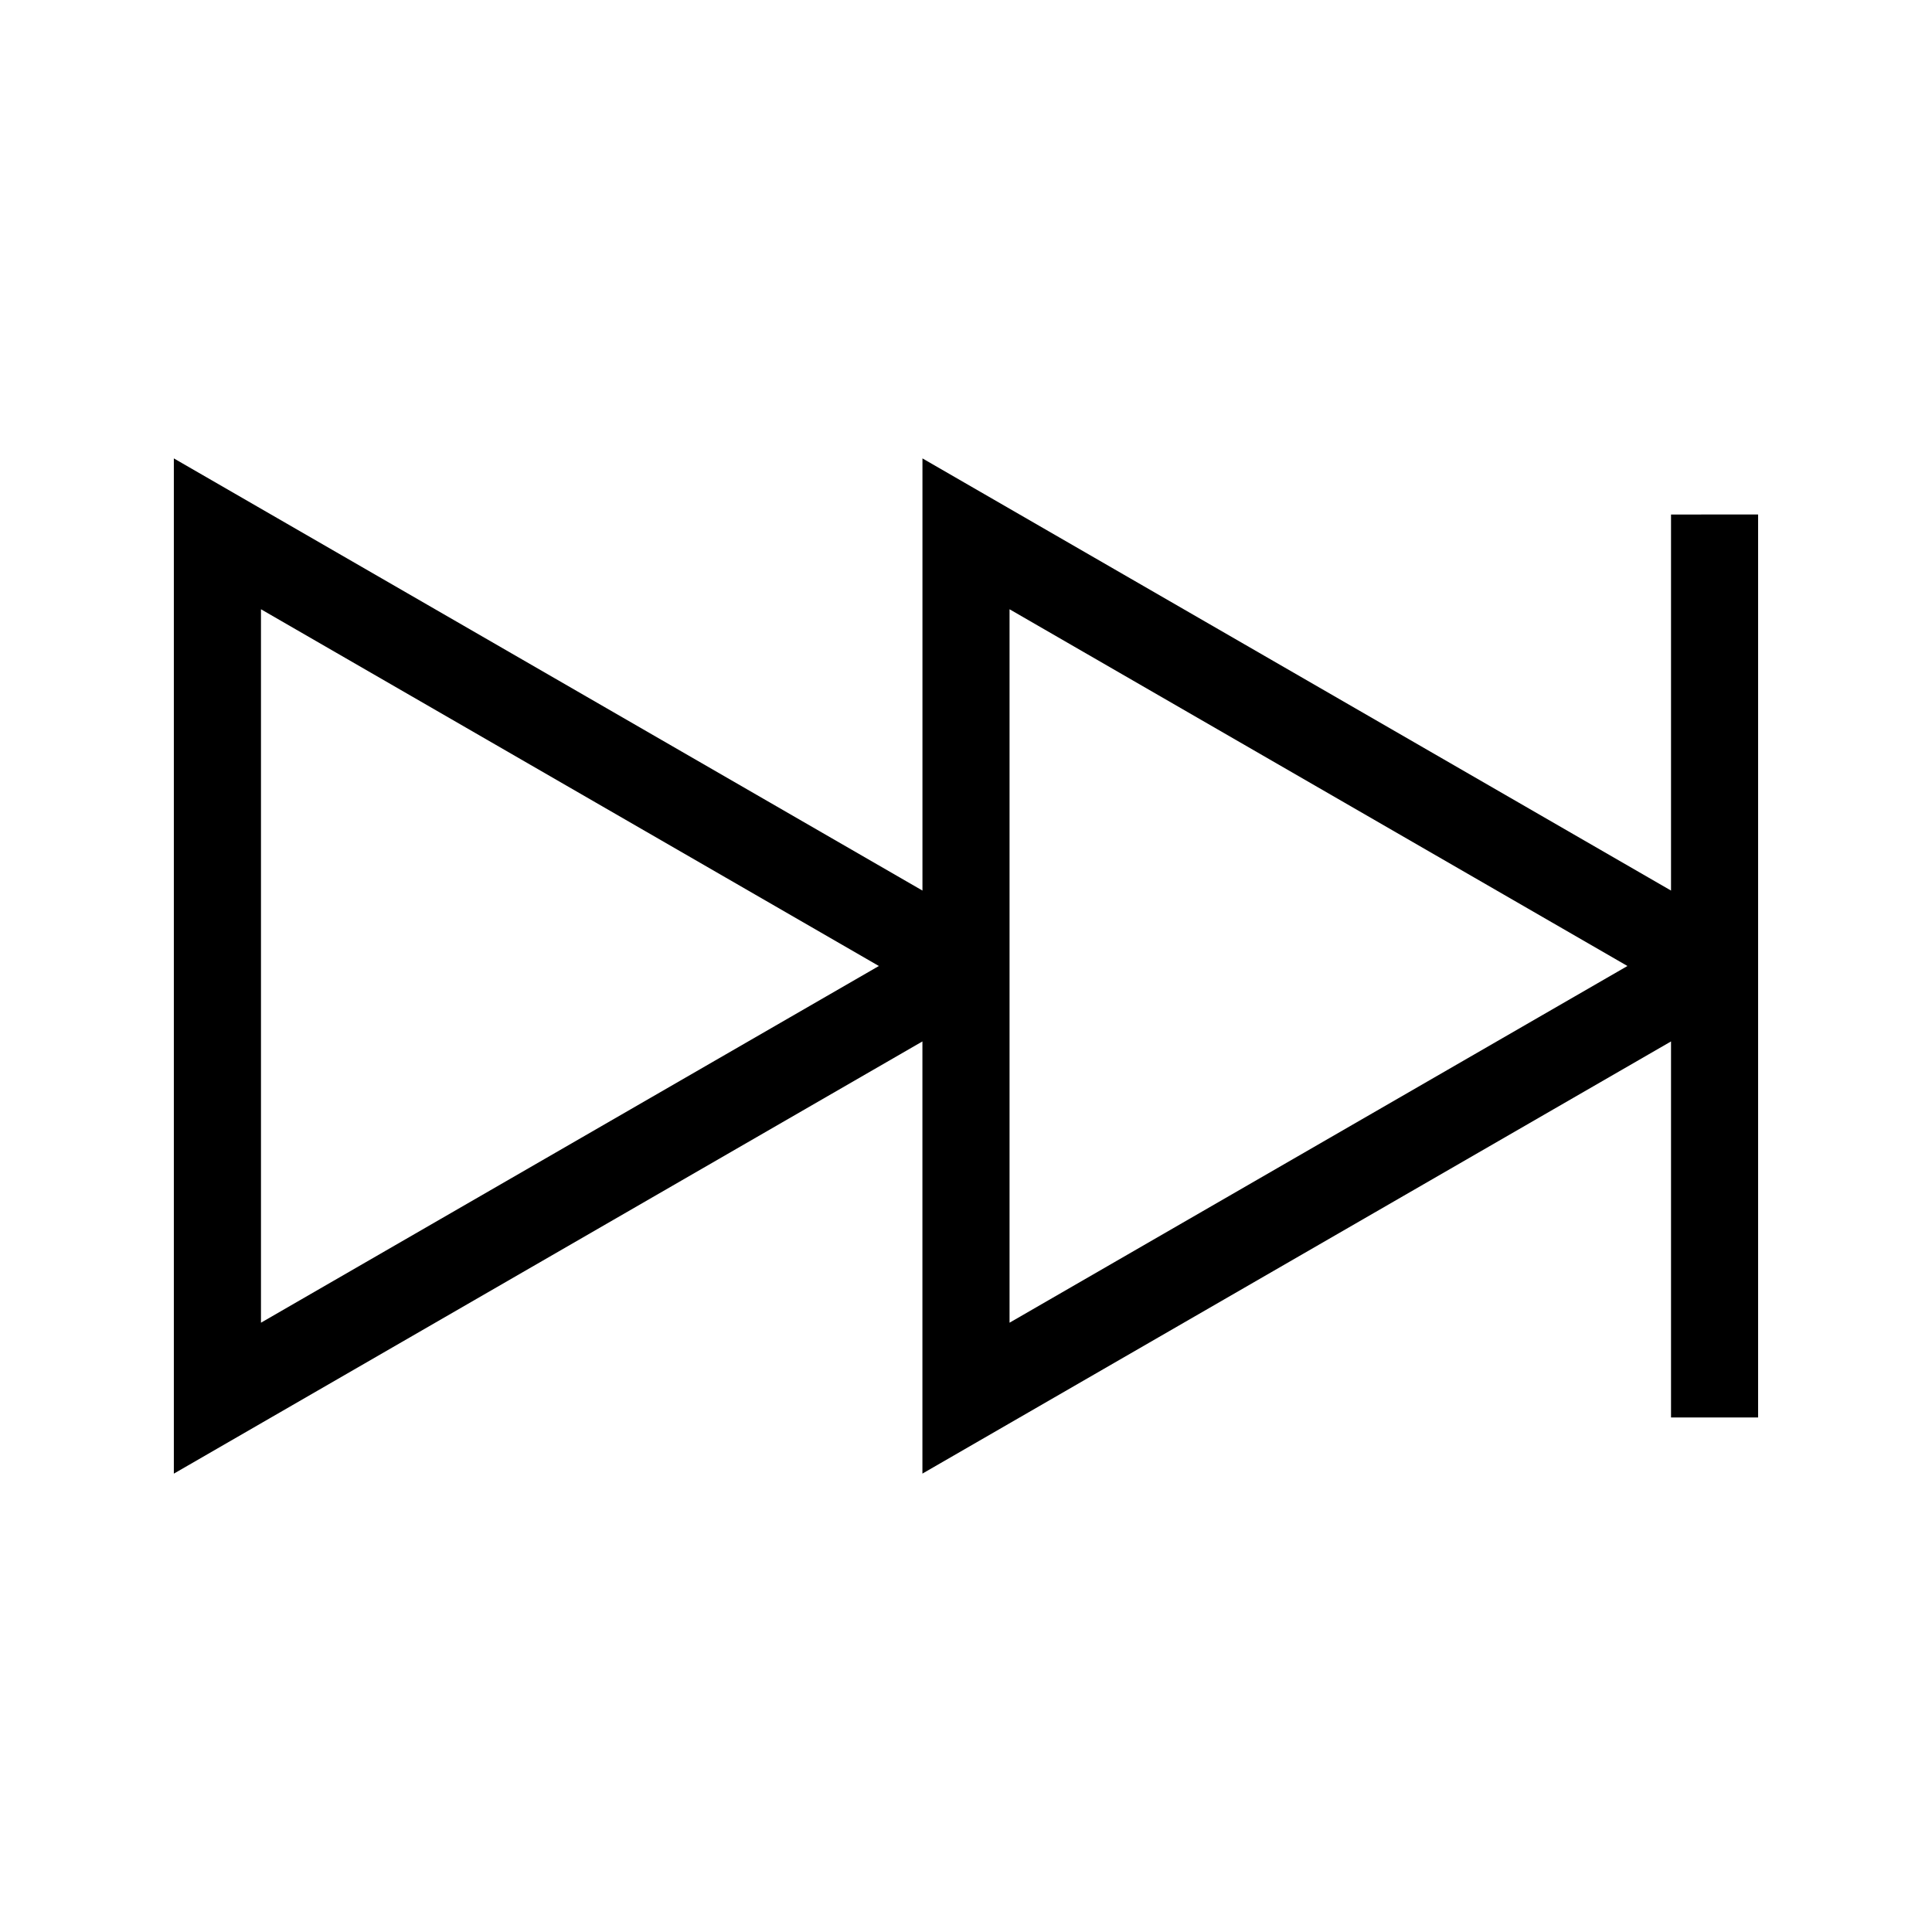 <?xml version="1.0" encoding="UTF-8"?>
<!-- Uploaded to: ICON Repo, www.svgrepo.com, Generator: ICON Repo Mixer Tools -->
<svg fill="#000000" width="800px" height="800px" version="1.1" viewBox="144 144 512 512" xmlns="http://www.w3.org/2000/svg">
 <path d="m586.84 280.35v99.66l-198.38-114.53v114.53l-198.39-114.53v269.05l198.38-114.54v114.53l198.39-114.53v99.656h23.074v-239.3zm-373.68 214.18v-189.07l163.75 94.539zm198.38 0v-189.07l163.75 94.539z"/>
</svg>